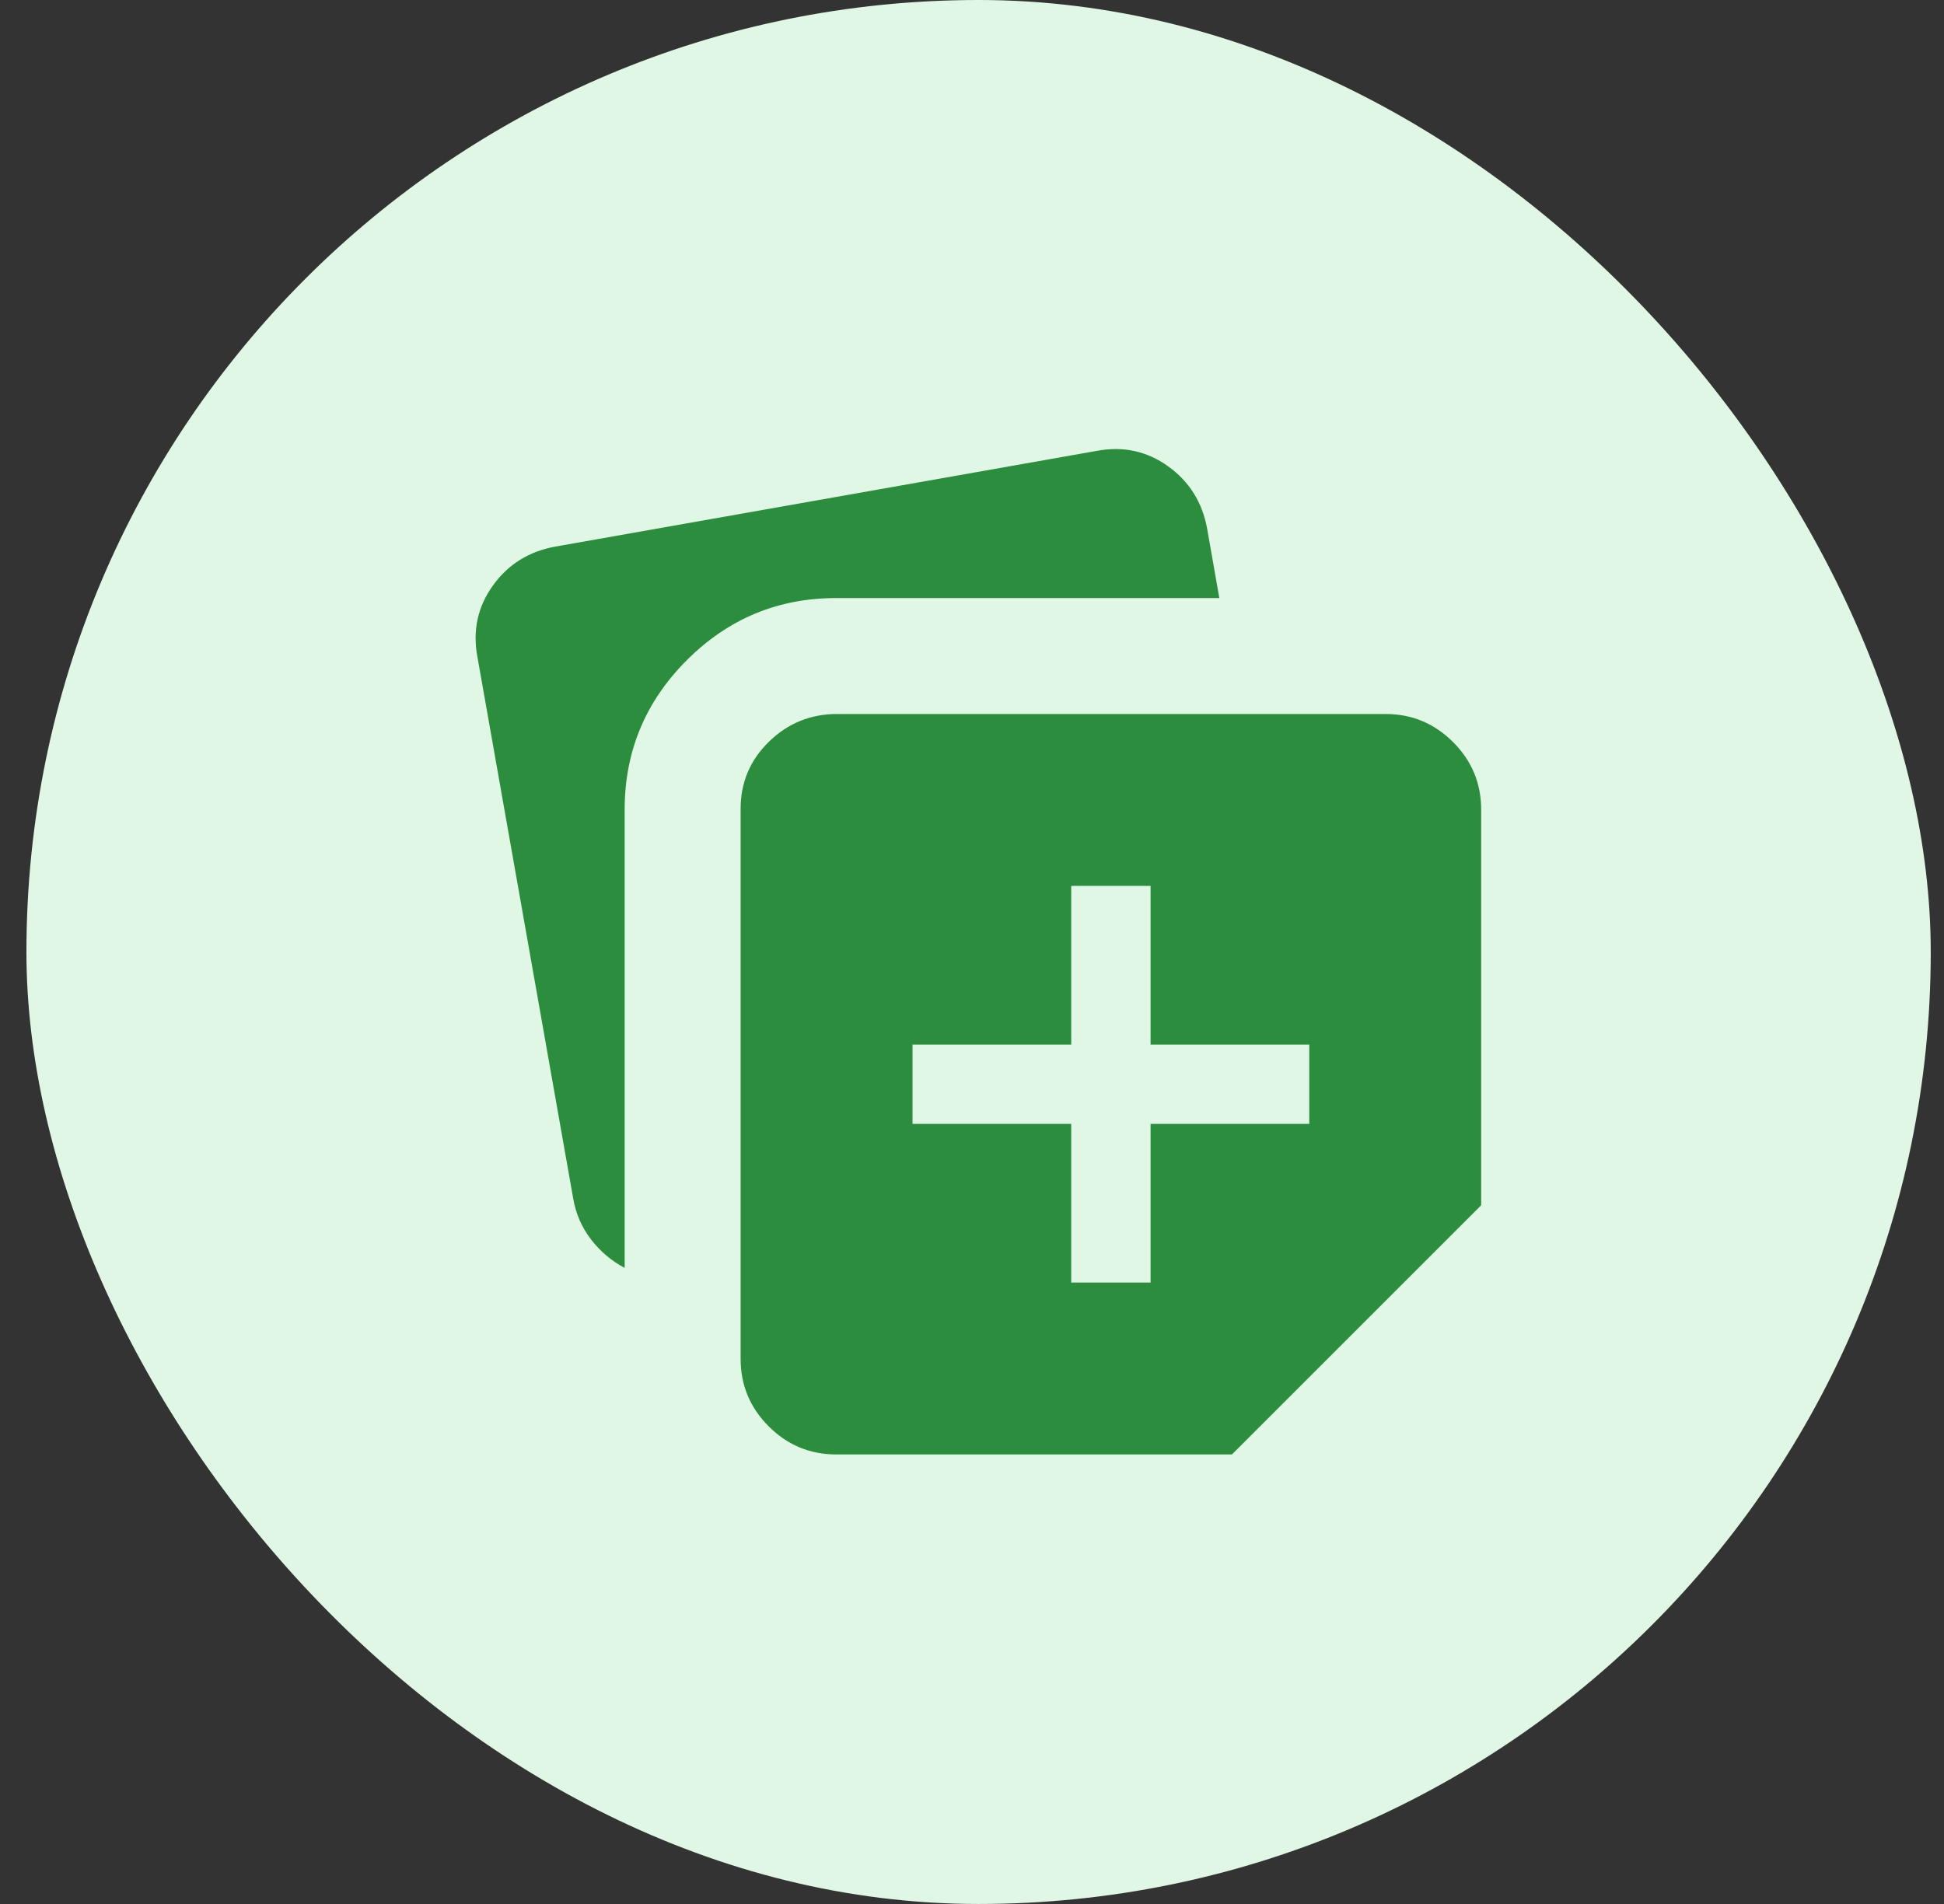 <svg width="49" height="48" viewBox="0 0 49 48" fill="none" xmlns="http://www.w3.org/2000/svg">
<rect x="0" y="0" width="49" height="48" fill="#333333" stroke="none"/>
<rect x="0.666" width="48" height="48" rx="24" fill="#E1F7E5"/>
<mask id="mask0_44_3121" style="mask-type:alpha" maskUnits="userSpaceOnUse" x="8" y="8" width="33" height="32">
<rect x="8.666" y="8" width="32" height="32" fill="#D9D9D9"/>
</mask>
<g mask="url(#mask0_44_3121)">
<path d="M27.001 32.334H29.001V28.334H33.001V26.334H29.001V22.334H27.001V26.334H23.001V28.334H27.001V32.334ZM18.668 34.257V20.39C18.668 19.724 18.907 19.16 19.384 18.696C19.862 18.232 20.433 18 21.098 18H34.924C35.587 18 36.154 18.236 36.626 18.708C37.098 19.18 37.334 19.748 37.334 20.41V30.385L31.052 36.667H21.078C20.415 36.667 19.848 36.431 19.376 35.959C18.904 35.487 18.668 34.919 18.668 34.257ZM12.034 16.564C11.909 15.899 12.039 15.299 12.422 14.764C12.805 14.229 13.33 13.901 13.996 13.78L27.642 11.367C28.307 11.242 28.907 11.371 29.442 11.755C29.977 12.138 30.305 12.663 30.427 13.328L30.734 15.077H21.078C19.611 15.077 18.356 15.599 17.311 16.644C16.267 17.688 15.745 18.944 15.745 20.41V31.964C15.415 31.79 15.133 31.551 14.898 31.248C14.664 30.944 14.514 30.598 14.447 30.21L12.034 16.564Z" fill="#2C8D3E"/>
</g>
</svg>
